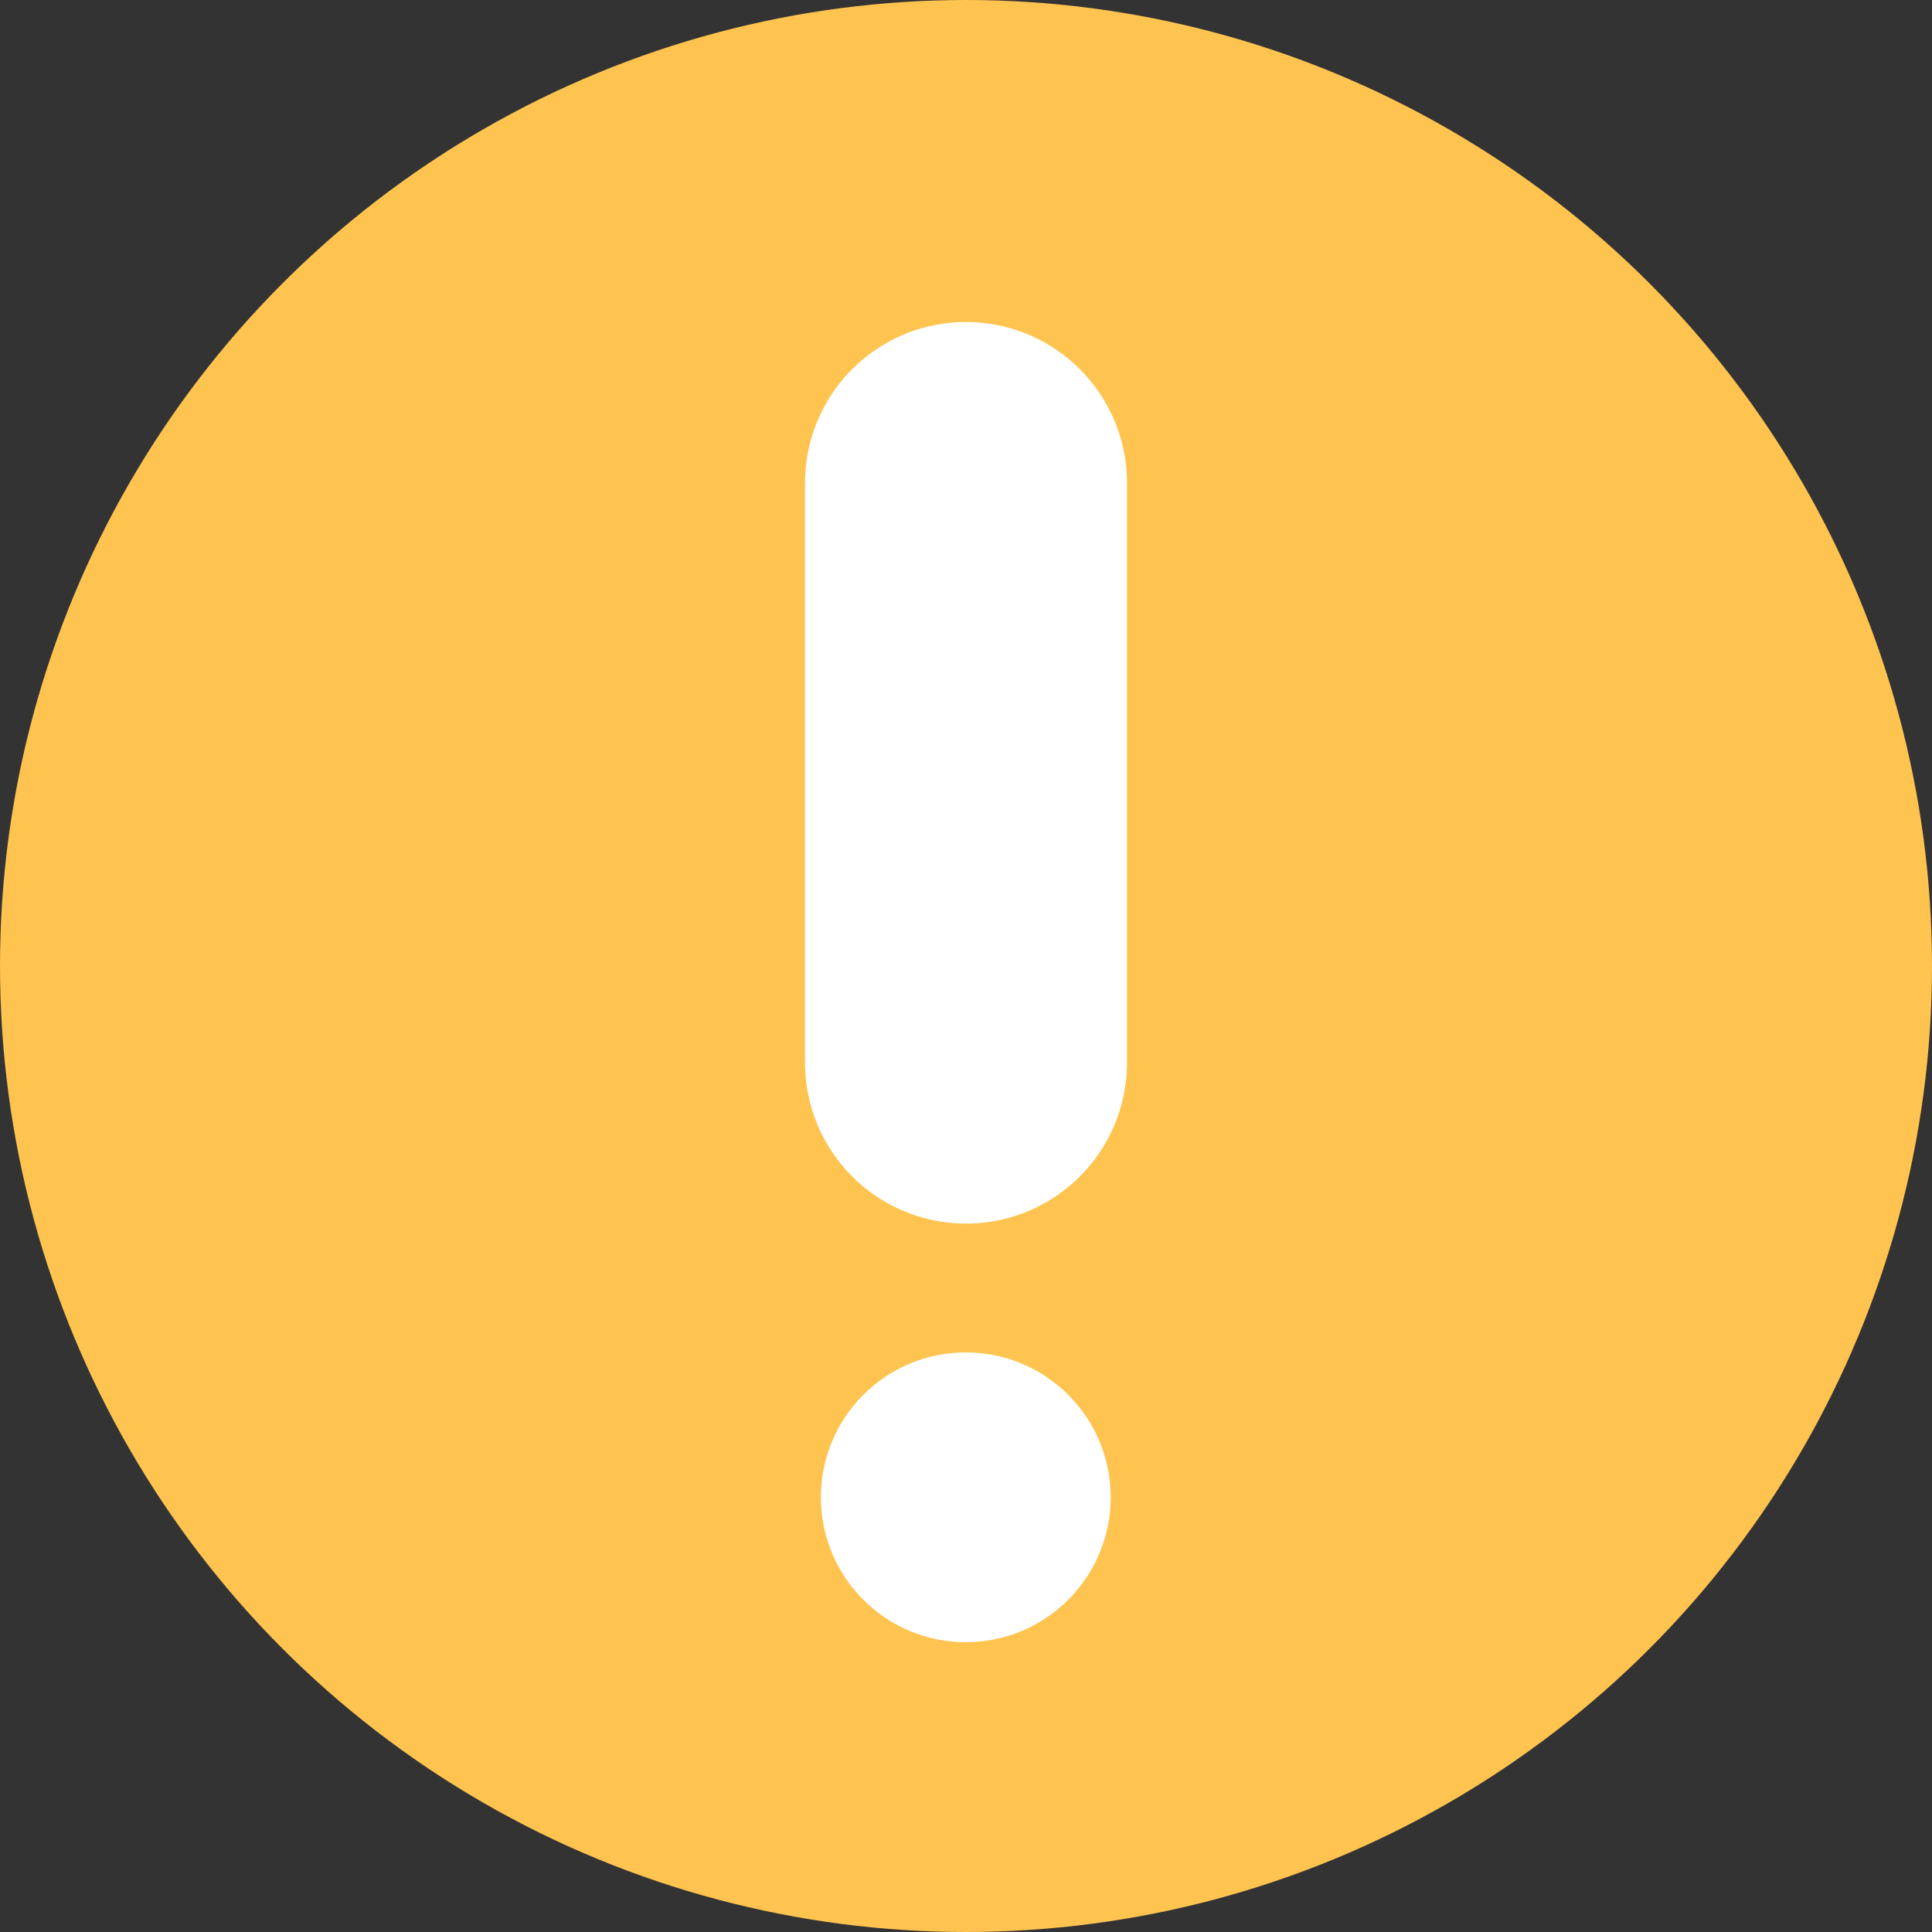 <svg width="18" height="18" viewBox="0 0 18 18" fill="none" xmlns="http://www.w3.org/2000/svg">
<rect x="0" y="0" width="18" height="18" fill="#333333" stroke="none"/>
<circle cx="9" cy="9" r="9" fill="#FFC350"/>
<path d="M9 4.5L9 9.9" stroke="white" stroke-width="3" stroke-linecap="round"/>
<circle cx="8.998" cy="13.95" r="1.35" fill="white"/>
</svg>
